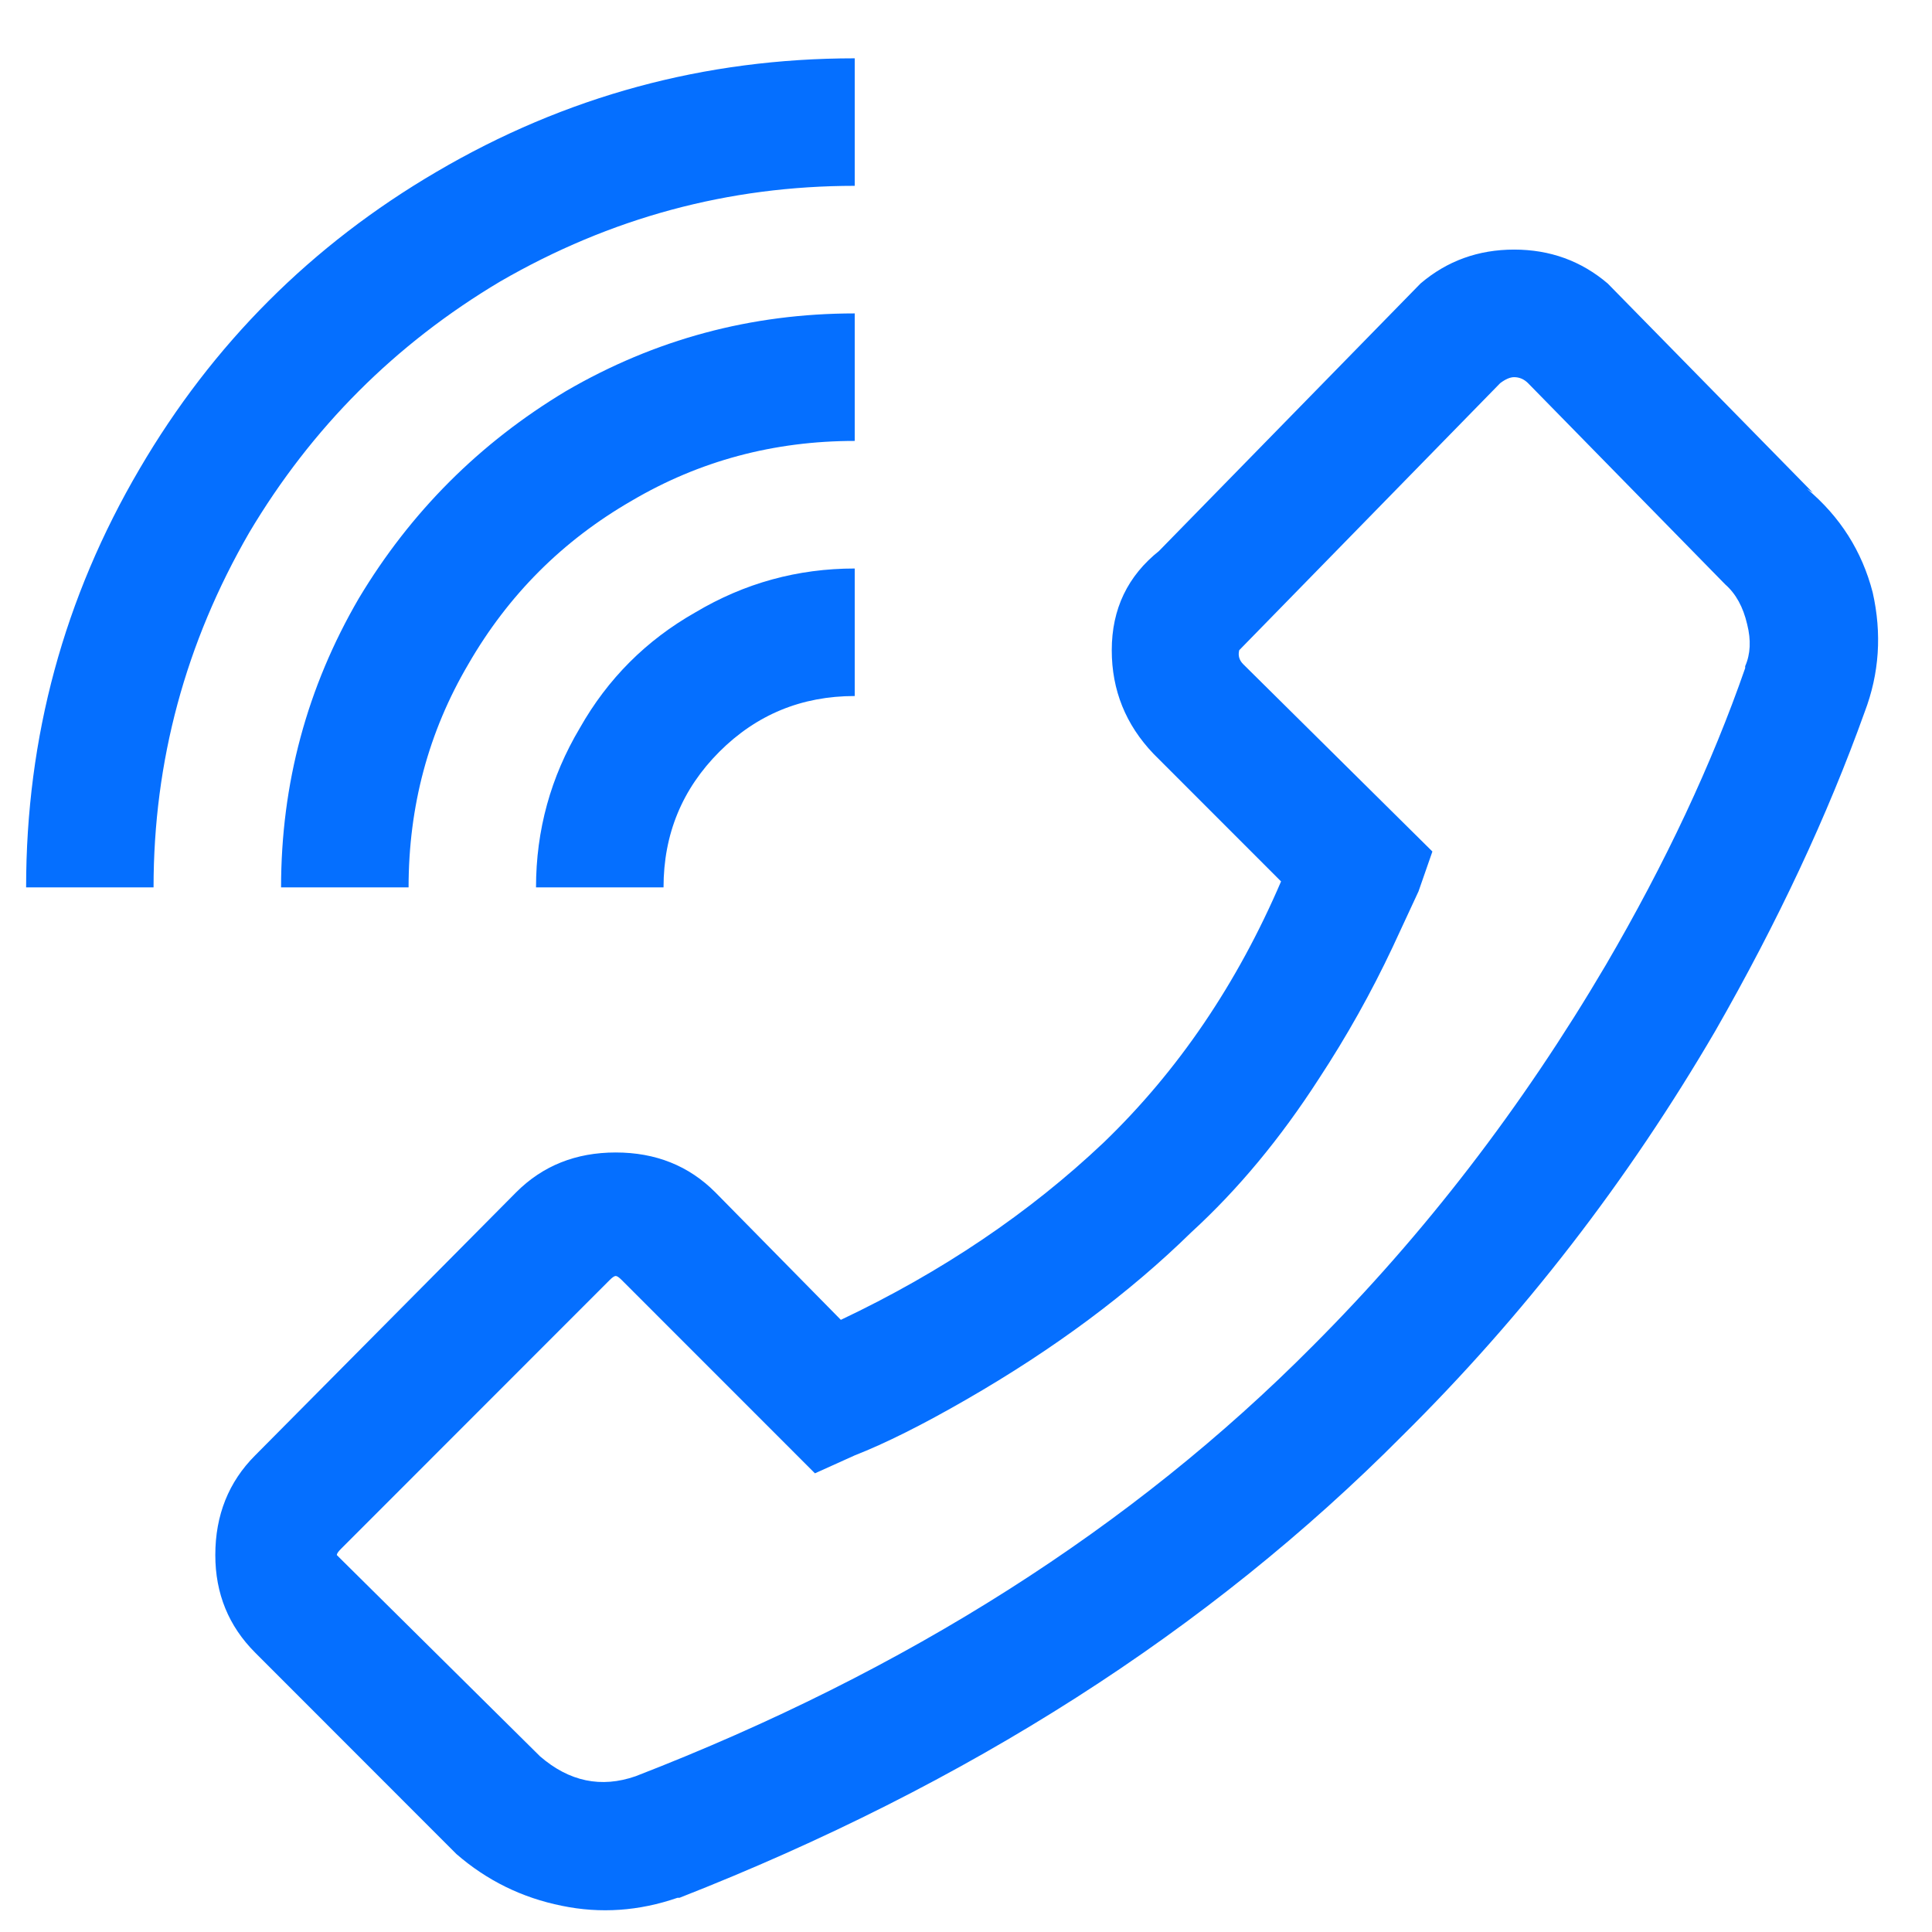<svg width="27" height="27" viewBox="0 0 27 27" fill="none" xmlns="http://www.w3.org/2000/svg">
<g id="Frame 831">
<path id="&#239;&#138;&#160;" d="M11.945 0.815V2.597C10.182 2.597 8.531 3.043 6.99 3.934C5.524 4.807 4.355 5.977 3.483 7.443C2.592 8.985 2.146 10.637 2.146 12.401H0.365C0.365 10.303 0.894 8.353 1.951 6.552C2.972 4.807 4.355 3.423 6.099 2.402C7.9 1.344 9.848 0.815 11.945 0.815ZM21.16 3.488C21.661 3.488 22.097 3.646 22.468 3.962L25.336 6.886L25.252 6.831C25.716 7.221 26.022 7.703 26.171 8.279C26.301 8.855 26.264 9.412 26.059 9.95C25.54 11.399 24.844 12.884 23.972 14.407C22.747 16.505 21.29 18.39 19.601 20.061C16.891 22.79 13.523 24.944 9.496 26.522H9.468C8.93 26.708 8.391 26.745 7.853 26.634C7.296 26.522 6.805 26.281 6.378 25.91L3.566 23.096C3.195 22.725 3.009 22.27 3.009 21.732C3.009 21.175 3.195 20.71 3.566 20.339L7.213 16.663C7.584 16.291 8.048 16.106 8.605 16.106C9.162 16.106 9.626 16.291 9.997 16.663L11.751 18.445C13.161 17.777 14.386 16.95 15.425 15.966C16.465 14.964 17.29 13.747 17.903 12.318L16.121 10.535C15.731 10.127 15.537 9.644 15.537 9.087C15.537 8.511 15.759 8.047 16.205 7.694L16.121 7.778L19.852 3.962C20.223 3.646 20.659 3.488 21.16 3.488ZM11.945 4.38V6.162C10.813 6.162 9.774 6.441 8.828 6.998C7.862 7.555 7.102 8.316 6.545 9.282C5.988 10.229 5.71 11.268 5.71 12.401H3.928C3.928 10.953 4.29 9.607 5.014 8.363C5.737 7.156 6.703 6.19 7.909 5.466C9.152 4.742 10.498 4.38 11.945 4.38ZM21.16 5.271C21.104 5.271 21.039 5.299 20.965 5.355L17.318 9.087C17.3 9.161 17.318 9.226 17.374 9.282L20.018 11.9L19.824 12.457L19.462 13.237C19.165 13.868 18.822 14.481 18.432 15.075C17.893 15.911 17.3 16.625 16.65 17.22C15.778 18.074 14.729 18.854 13.504 19.559C12.892 19.912 12.372 20.172 11.945 20.339L11.389 20.59L8.688 17.888C8.651 17.851 8.623 17.832 8.605 17.832C8.586 17.832 8.558 17.851 8.521 17.888L4.763 21.648C4.726 21.685 4.707 21.713 4.707 21.732C4.707 21.732 4.726 21.75 4.763 21.788L7.547 24.545C7.955 24.898 8.401 24.991 8.883 24.823C12.669 23.357 15.824 21.351 18.348 18.807C19.907 17.247 21.271 15.474 22.441 13.487C23.276 12.058 23.925 10.674 24.389 9.337V9.31C24.463 9.142 24.473 8.947 24.417 8.725C24.361 8.483 24.259 8.298 24.111 8.168L21.355 5.355C21.299 5.299 21.234 5.271 21.16 5.271ZM11.945 7.945V9.727C11.203 9.727 10.572 9.987 10.052 10.507C9.533 11.027 9.273 11.659 9.273 12.401H7.491C7.491 11.603 7.695 10.86 8.104 10.173C8.493 9.486 9.032 8.947 9.718 8.558C10.405 8.149 11.147 7.945 11.945 7.945Z" fill="#056FFF"/>
</g>
</svg>
